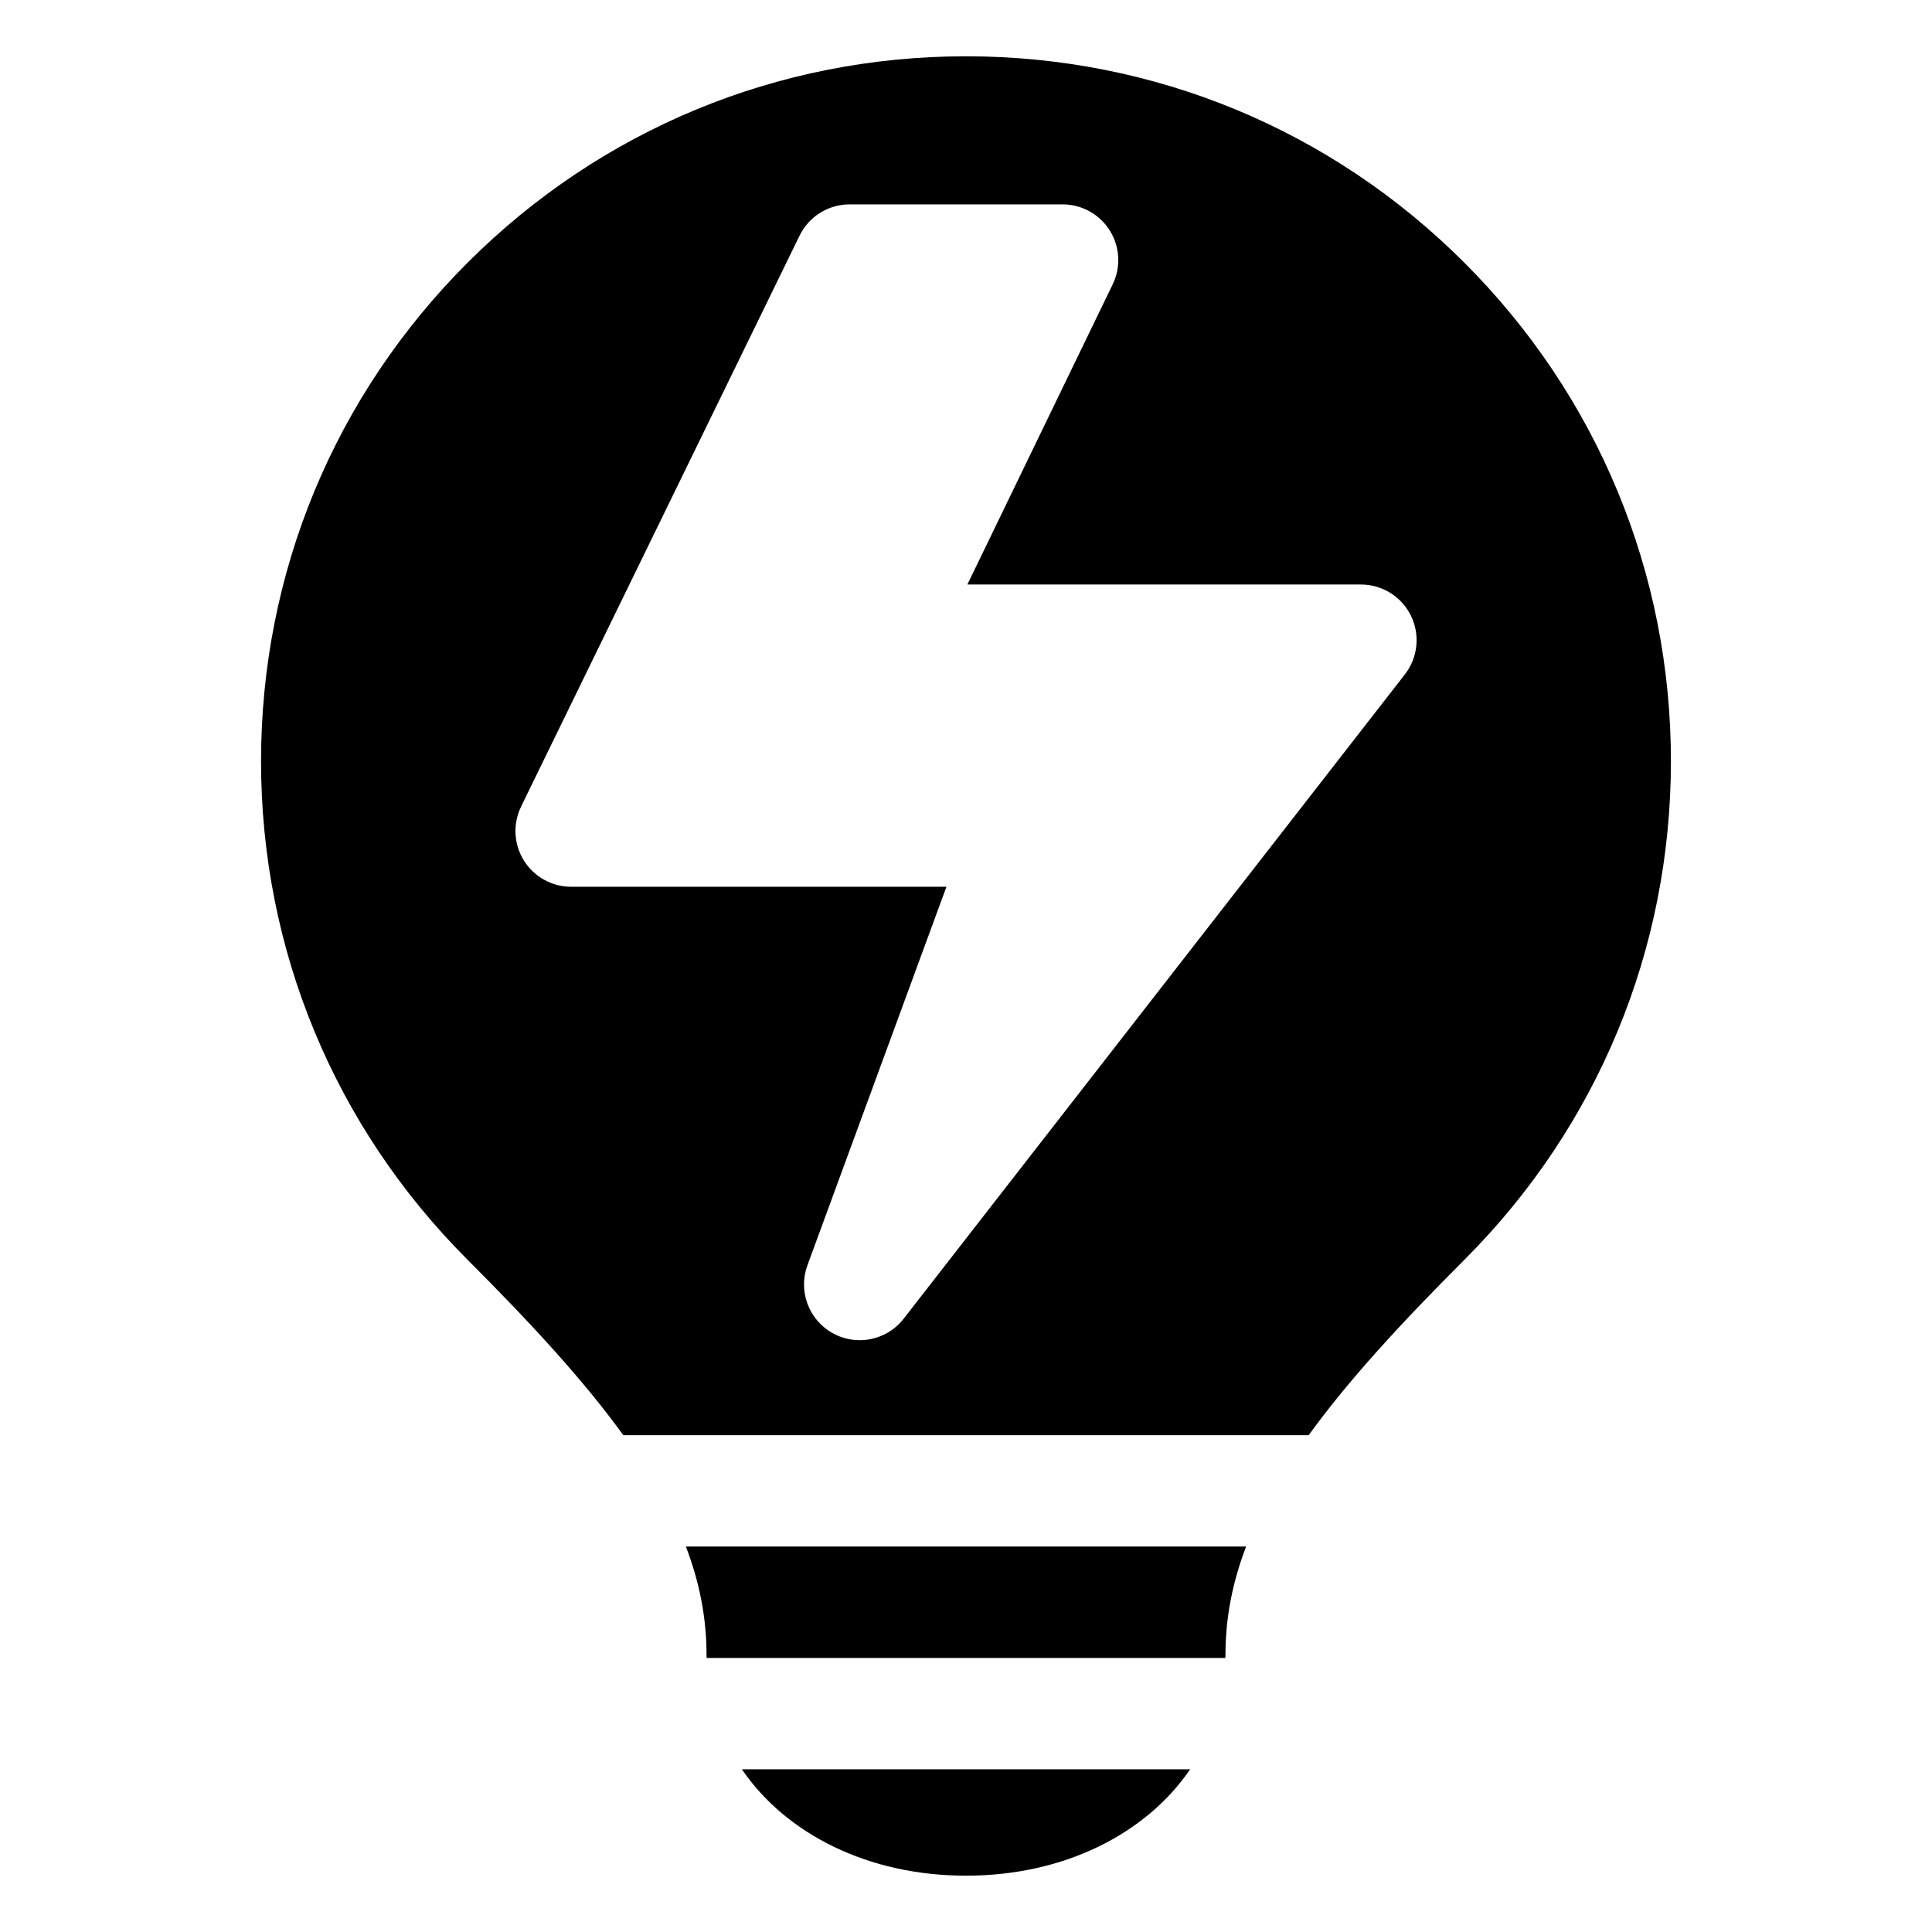 <?xml version="1.0" encoding="UTF-8"?>
<!-- Uploaded to: ICON Repo, www.svgrepo.com, Generator: ICON Repo Mixer Tools -->
<svg fill="#000000" width="800px" height="800px" version="1.1" viewBox="144 144 512 512" xmlns="http://www.w3.org/2000/svg">
 <g>
  <path d="m309.19 524.34h181.62c10.438-14.434 24.348-29.566 41.285-46.504 35.285-35.285 54.715-82.199 54.715-132.1s-19.434-96.812-54.715-132.1c-35.285-35.289-82.199-54.719-132.1-54.719-49.902 0-96.812 19.434-132.1 54.715-35.285 35.285-54.715 82.199-54.715 132.1 0 49.902 19.434 96.816 54.715 132.1 16.934 16.941 30.848 32.07 41.285 46.508zm-27.105-166.58 73.809-151.31c2.473-5.07 7.621-8.289 13.266-8.289h56.434c5.082 0 9.805 2.613 12.504 6.918 2.699 4.309 2.996 9.695 0.781 14.273l-38.512 79.547h104.29c5.637 0 10.781 3.211 13.258 8.277 2.477 5.062 1.852 11.098-1.609 15.547l-132.82 170.74c-2.883 3.707-7.231 5.699-11.66 5.699-2.438 0-4.898-0.602-7.152-1.855-6.359-3.527-9.203-11.168-6.695-17.996l36.836-100.31h-99.453c-5.09 0-9.82-2.625-12.516-6.941-2.699-4.316-2.981-9.719-0.75-14.293z"/>
  <path d="m340.61 612.89c11.719 17.145 33.438 28.184 59.395 28.184 25.953 0 47.672-11.039 59.395-28.188z"/>
  <path d="m468.76 582.52c0-9.816 1.875-19.262 5.469-28.672l-148.46 0.004c3.594 9.41 5.469 18.855 5.469 28.672 0 0.285 0.02 0.566 0.023 0.848h137.48c0-0.285 0.02-0.566 0.02-0.852z"/>
 </g>
</svg>